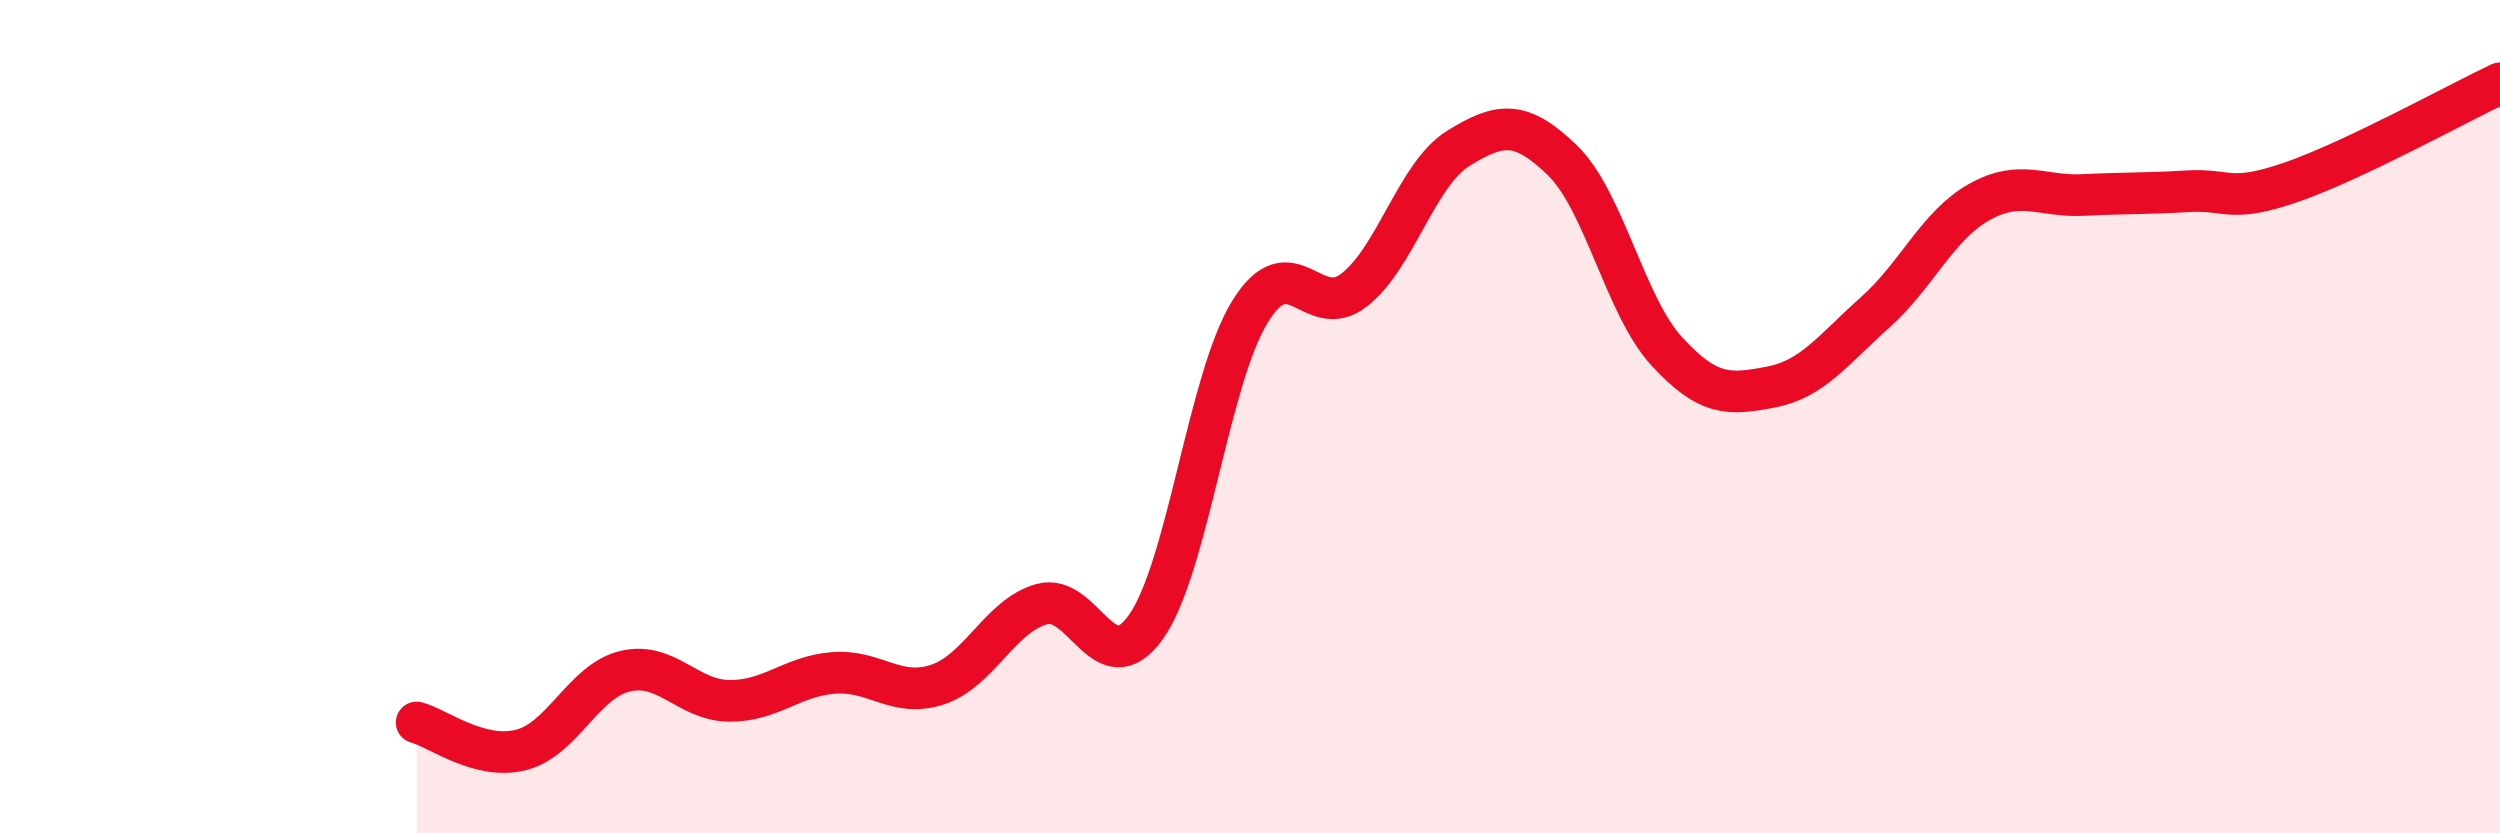 
    <svg width="60" height="20" viewBox="0 0 60 20" xmlns="http://www.w3.org/2000/svg">
      <path
        d="M 10,17.34 C 10.5,17.47 11.5,18.25 12.5,18 C 13.5,17.75 14,16.35 15,16.11 C 16,15.87 16.5,16.81 17.5,16.82 C 18.5,16.83 19,16.23 20,16.15 C 21,16.07 21.5,16.76 22.5,16.43 C 23.5,16.1 24,14.78 25,14.5 C 26,14.22 26.5,16.45 27.5,15.05 C 28.5,13.65 29,9.1 30,7.48 C 31,5.86 31.5,7.74 32.5,6.96 C 33.5,6.18 34,4.18 35,3.56 C 36,2.94 36.5,2.88 37.5,3.85 C 38.5,4.82 39,7.34 40,8.43 C 41,9.52 41.5,9.48 42.5,9.29 C 43.5,9.1 44,8.39 45,7.5 C 46,6.61 46.5,5.41 47.5,4.85 C 48.5,4.29 49,4.73 50,4.68 C 51,4.63 51.5,4.65 52.5,4.59 C 53.5,4.53 53.5,4.89 55,4.37 C 56.5,3.85 59,2.47 60,2L60 20L10 20Z"
        fill="#EB0A25"
        opacity="0.1"
        stroke-linecap="round"
        stroke-linejoin="round"
      />
      <path
        d="M 10,17.34 C 10.5,17.47 11.5,18.25 12.5,18 C 13.5,17.75 14,16.35 15,16.11 C 16,15.87 16.5,16.81 17.5,16.82 C 18.5,16.83 19,16.23 20,16.15 C 21,16.07 21.5,16.76 22.5,16.43 C 23.5,16.1 24,14.78 25,14.5 C 26,14.22 26.5,16.45 27.5,15.05 C 28.5,13.65 29,9.1 30,7.48 C 31,5.86 31.5,7.74 32.5,6.96 C 33.5,6.18 34,4.18 35,3.56 C 36,2.94 36.5,2.88 37.5,3.85 C 38.5,4.82 39,7.34 40,8.43 C 41,9.52 41.5,9.48 42.5,9.29 C 43.5,9.1 44,8.39 45,7.5 C 46,6.61 46.5,5.41 47.5,4.85 C 48.5,4.29 49,4.73 50,4.68 C 51,4.63 51.5,4.65 52.5,4.59 C 53.5,4.53 53.5,4.89 55,4.37 C 56.5,3.85 59,2.47 60,2"
        stroke="#EB0A25"
        stroke-width="1"
        fill="none"
        stroke-linecap="round"
        stroke-linejoin="round"
      />
    </svg>
  
